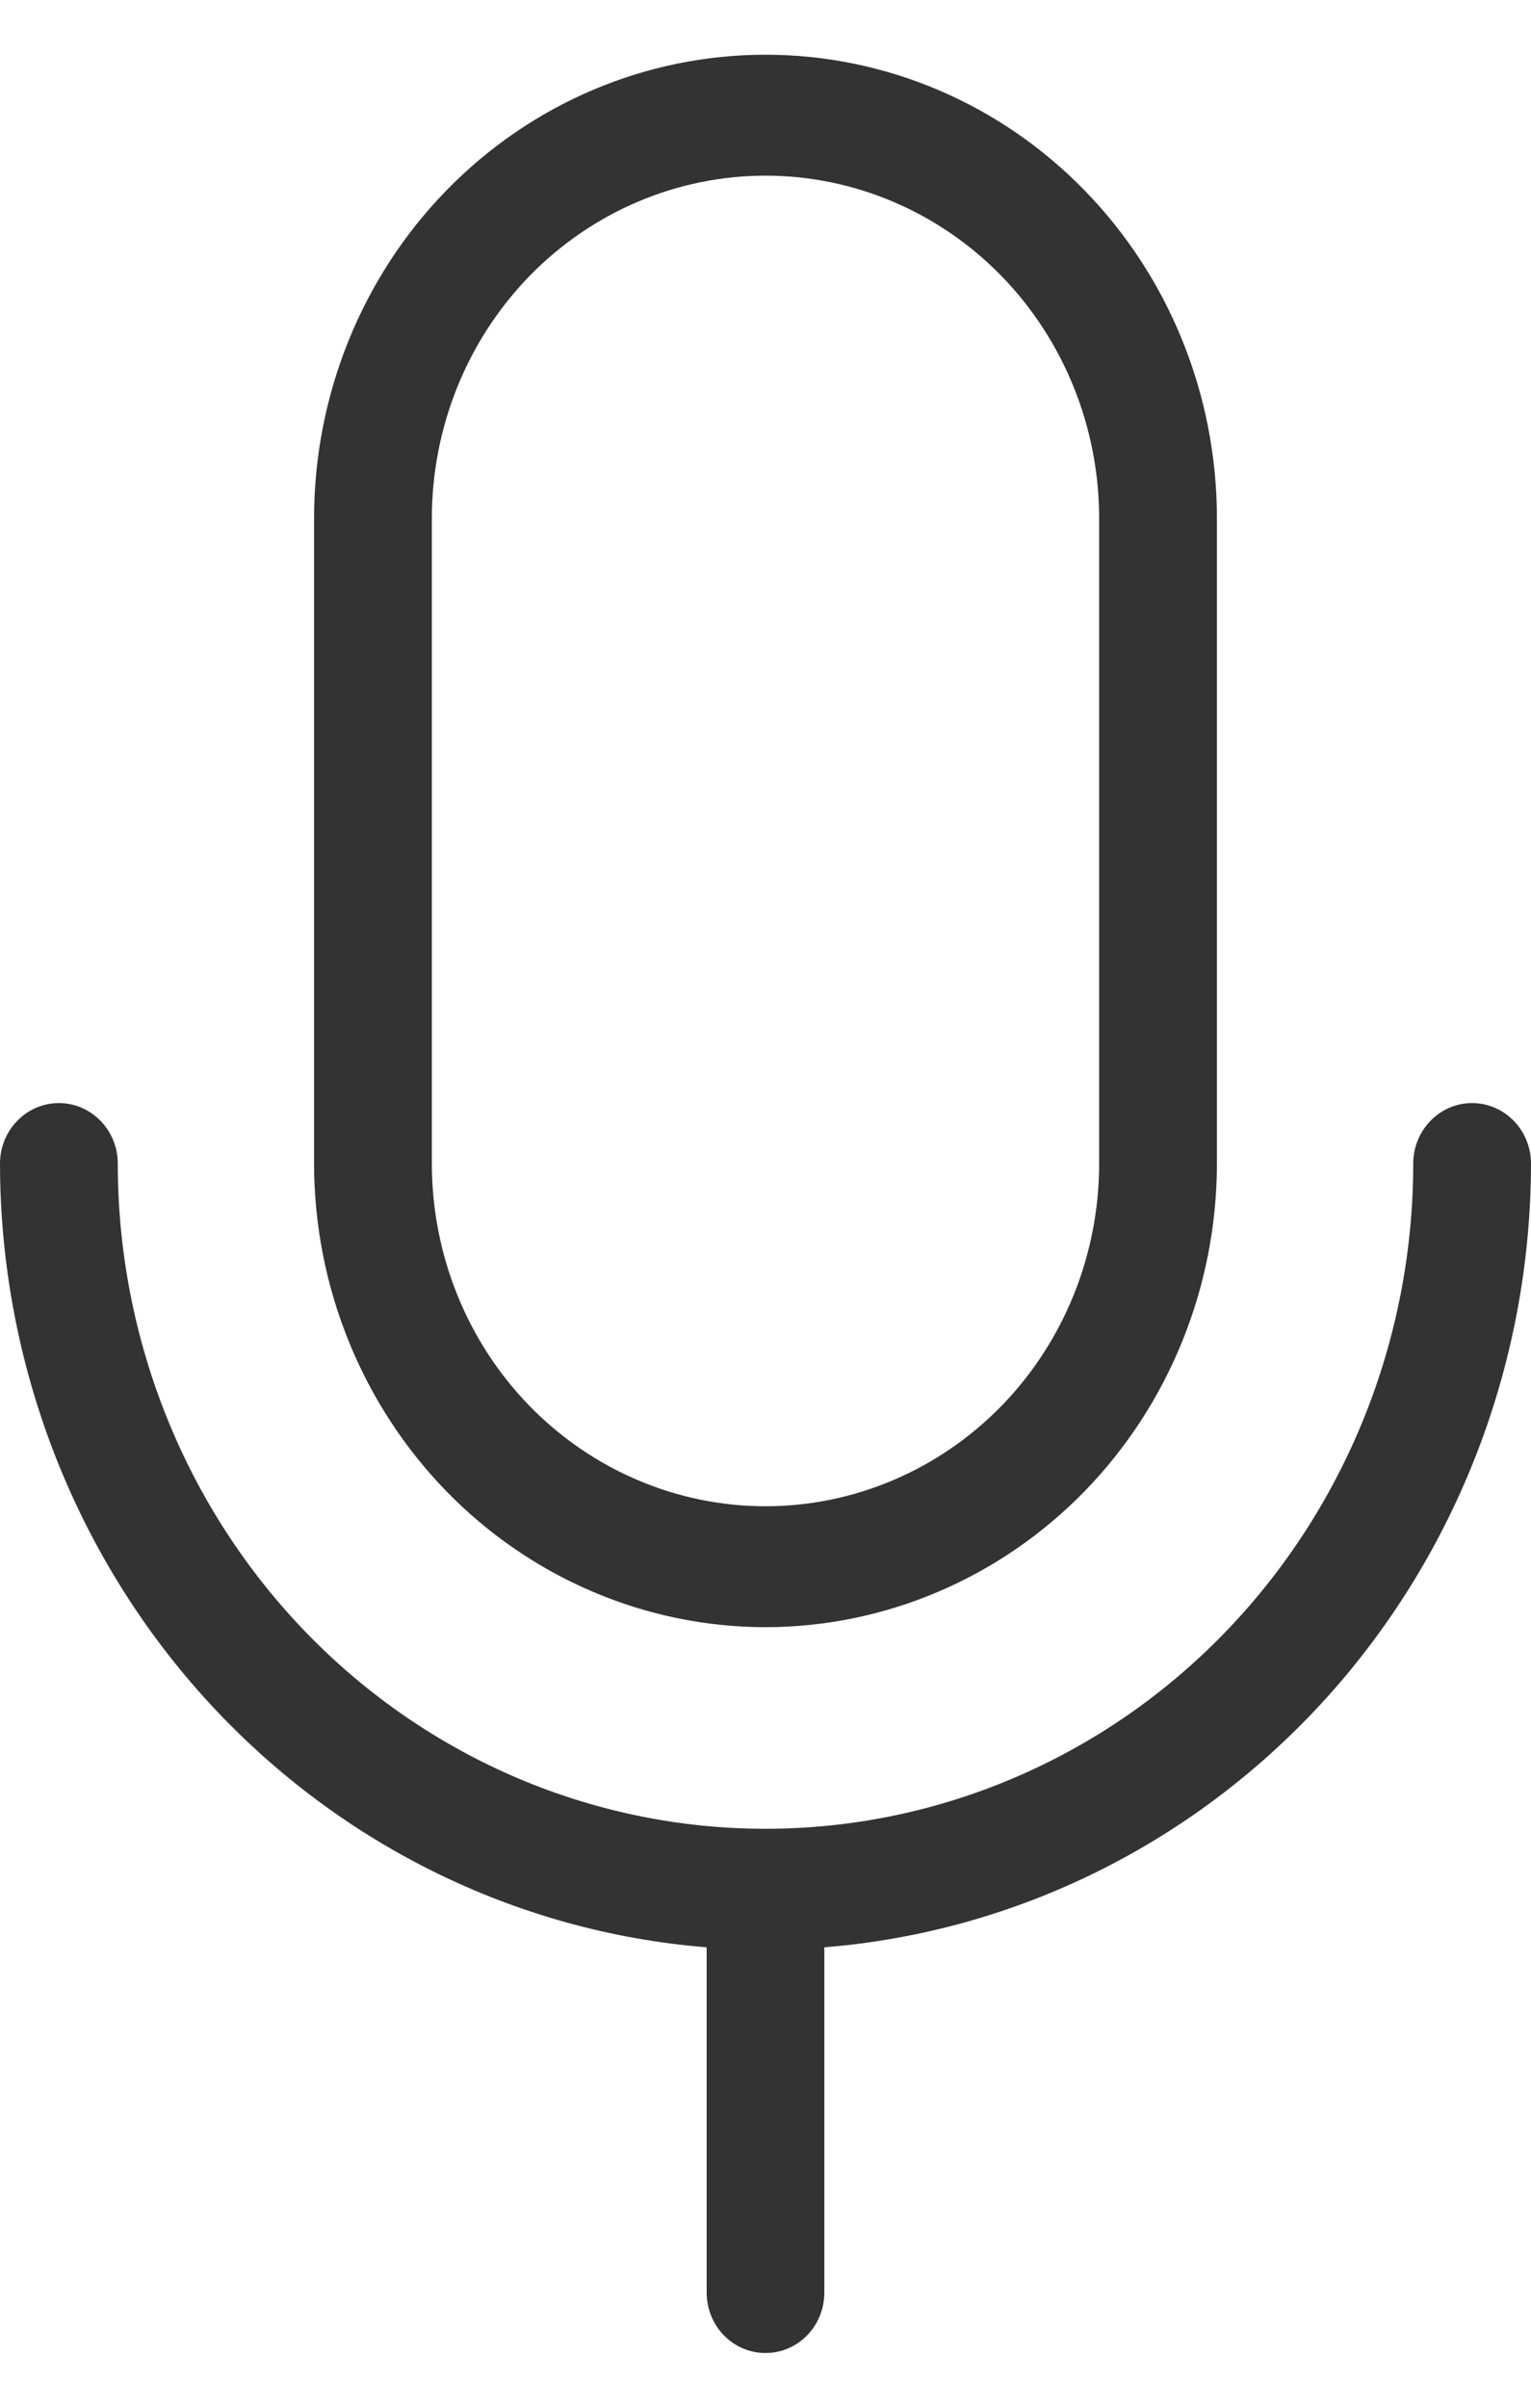 <?xml version="1.0" encoding="UTF-8"?>
<svg xmlns="http://www.w3.org/2000/svg" width="14" height="22" viewBox="0 0 14 22" fill="none">
  <path id="Vector" d="M7 14.868C8.094 14.867 9.144 14.42 9.918 13.626C10.691 12.832 11.127 11.755 11.128 10.632V4.737C11.128 3.613 10.693 2.535 9.919 1.741C9.145 0.946 8.095 0.5 7 0.5C5.905 0.5 4.855 0.946 4.081 1.741C3.307 2.535 2.872 3.613 2.872 4.737V10.632C2.873 11.755 3.309 12.832 4.082 13.626C4.856 14.42 5.906 14.867 7 14.868ZM3.949 4.737C3.949 3.906 4.27 3.11 4.842 2.522C5.415 1.935 6.191 1.605 7 1.605C7.809 1.605 8.585 1.935 9.158 2.522C9.73 3.11 10.051 3.906 10.051 4.737V10.632C10.051 11.462 9.73 12.259 9.158 12.846C8.585 13.433 7.809 13.763 7 13.763C6.191 13.763 5.415 13.433 4.842 12.846C4.27 12.259 3.949 11.462 3.949 10.632V4.737ZM7.538 17.793V20.947C7.538 21.094 7.482 21.235 7.381 21.338C7.28 21.442 7.143 21.5 7 21.5C6.857 21.5 6.72 21.442 6.619 21.338C6.518 21.235 6.462 21.094 6.462 20.947V17.793C4.704 17.652 3.064 16.836 1.866 15.509C0.669 14.182 0.002 12.44 0 10.632C0 10.485 0.057 10.344 0.158 10.241C0.259 10.137 0.396 10.079 0.538 10.079C0.681 10.079 0.818 10.137 0.919 10.241C1.02 10.344 1.077 10.485 1.077 10.632C1.077 12.244 1.701 13.79 2.812 14.93C3.923 16.07 5.429 16.71 7 16.71C8.571 16.71 10.078 16.07 11.188 14.93C12.299 13.79 12.923 12.244 12.923 10.632C12.923 10.485 12.98 10.344 13.081 10.241C13.182 10.137 13.319 10.079 13.461 10.079C13.604 10.079 13.741 10.137 13.842 10.241C13.943 10.344 14 10.485 14 10.632C13.998 12.44 13.331 14.182 12.134 15.509C10.936 16.836 9.296 17.652 7.538 17.793Z" fill="#333333"></path>
</svg>
